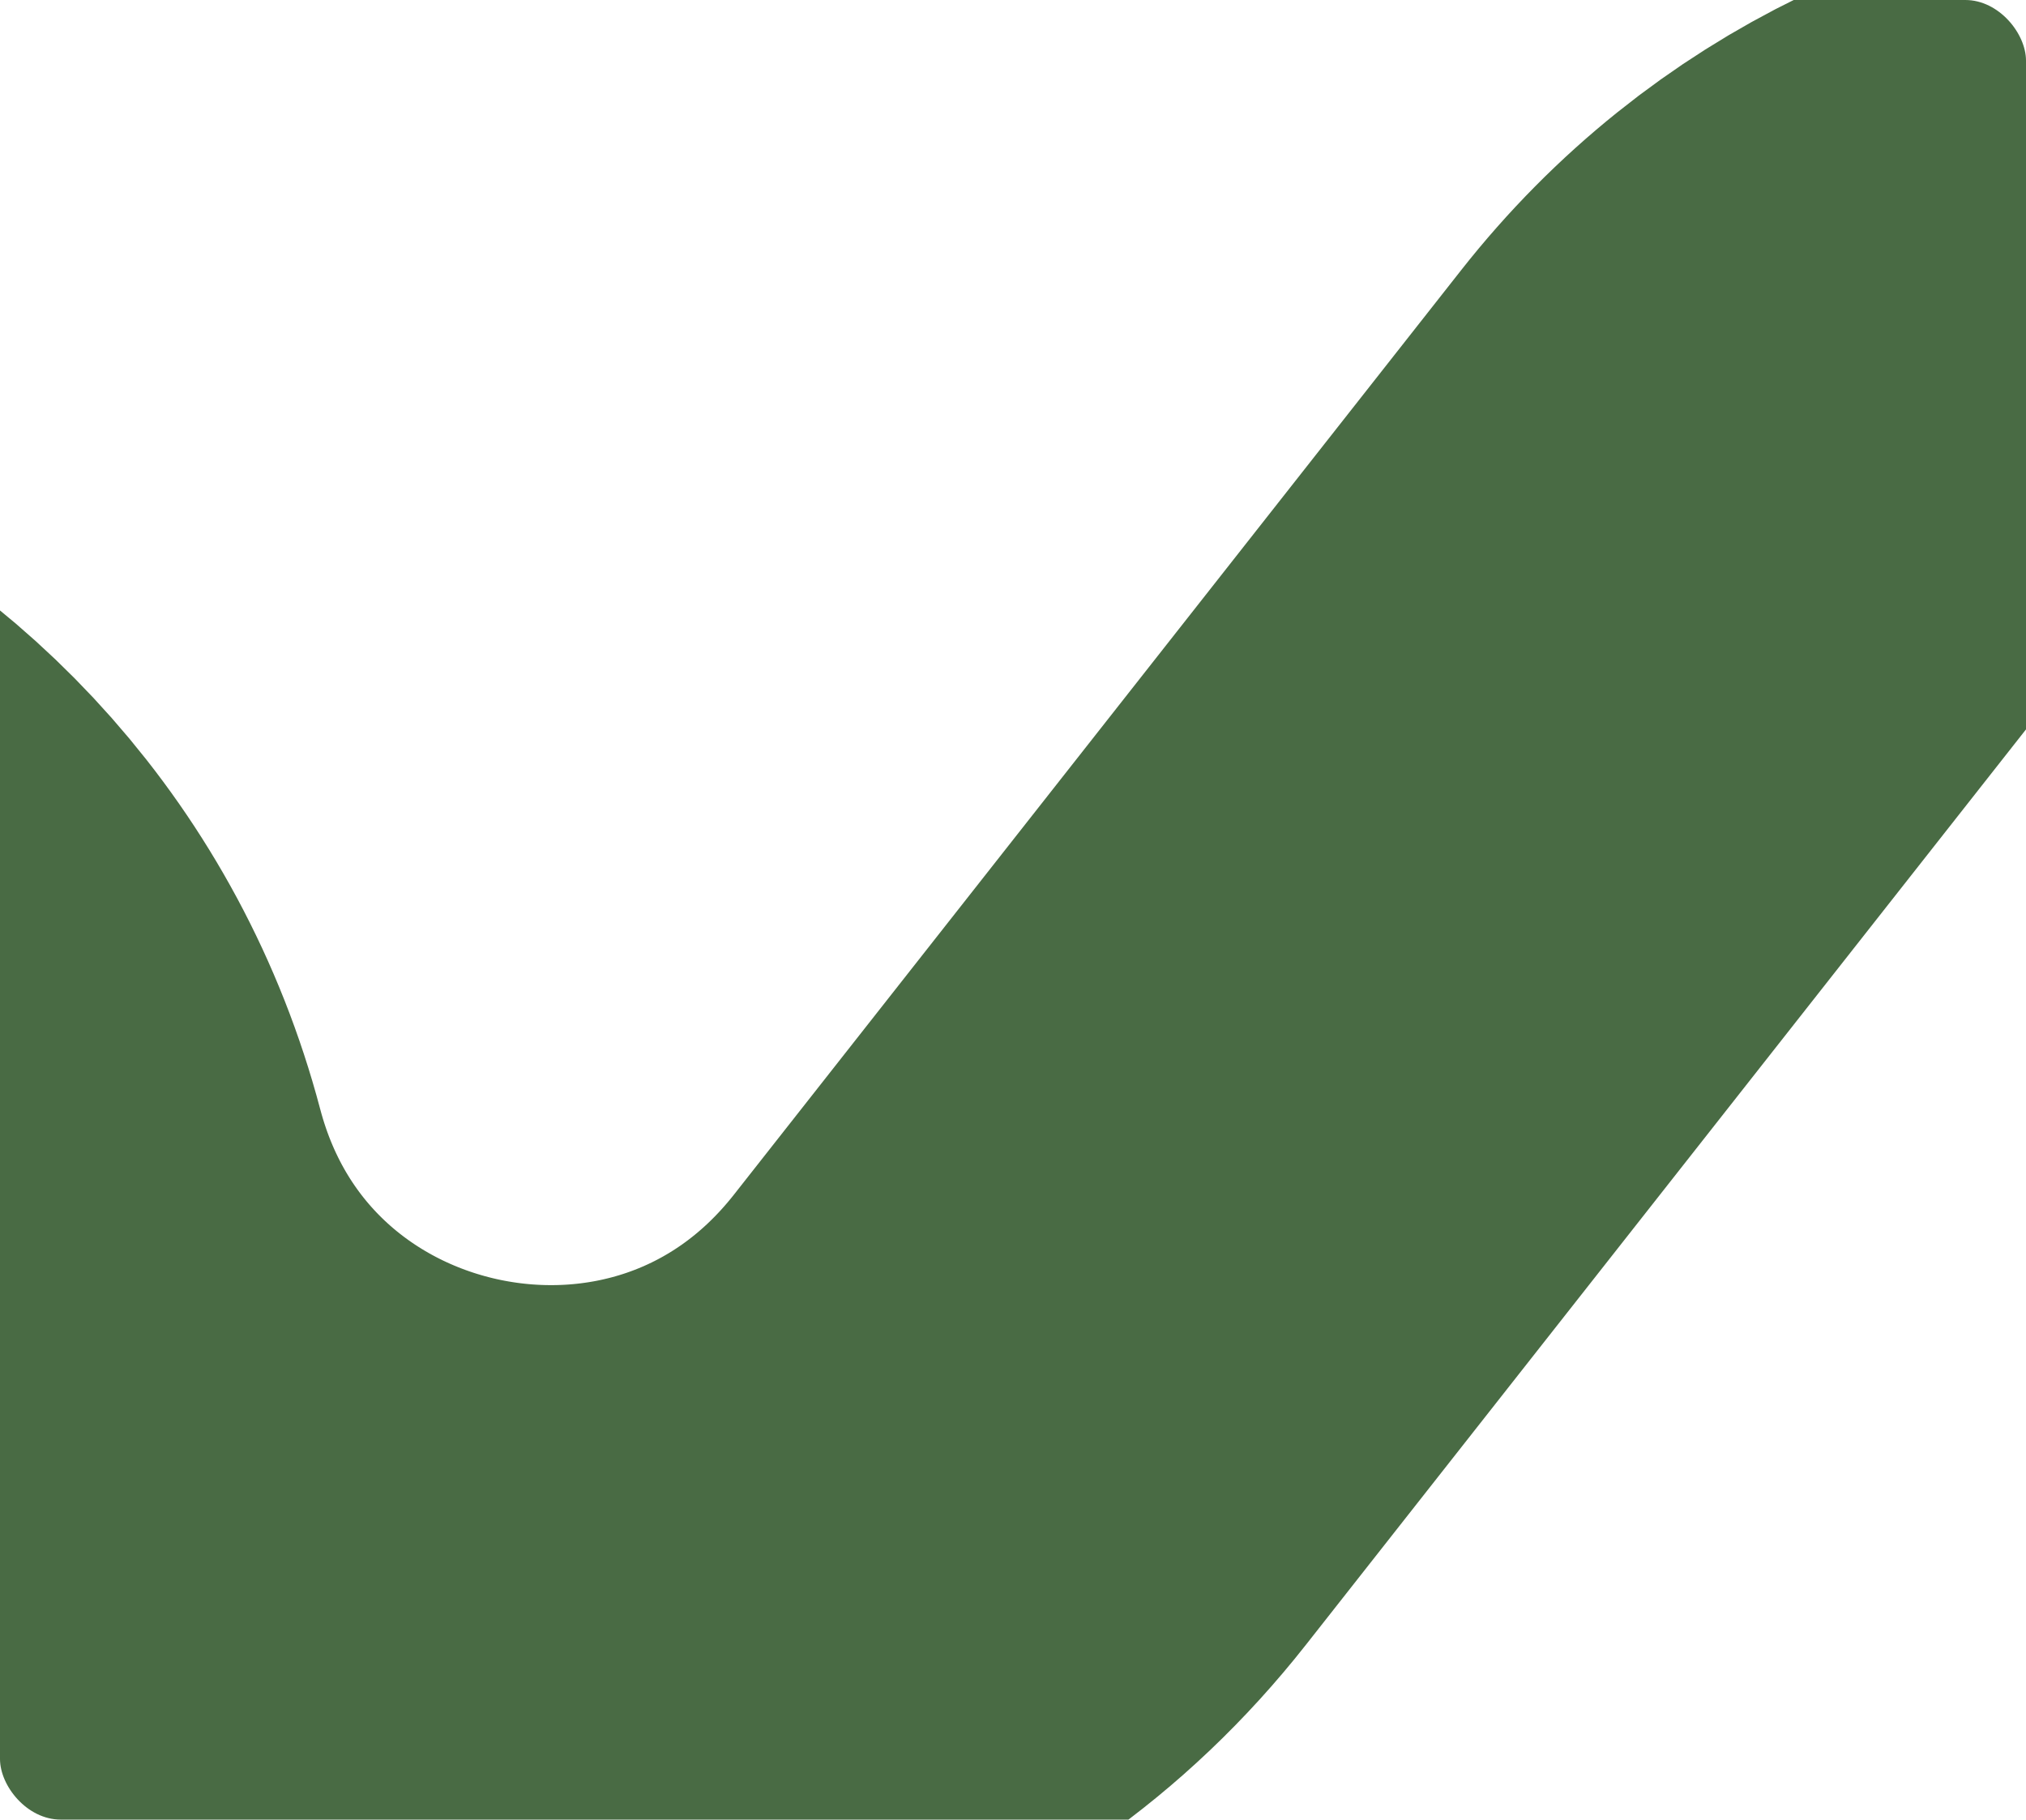 <?xml version="1.0" encoding="UTF-8"?> <svg xmlns="http://www.w3.org/2000/svg" width="334" height="300" viewBox="0 0 334 300" fill="none"><g clip-path="url(#clip0_94_135)"><path d="M-527 343.857L-148.294 136.721C-91.949 105.903 -21.633 136.122 -5.216 198.211V198.211C15.646 277.106 117.689 298.216 168.141 234.073L288.033 81.646C326.954 32.163 401.367 30.522 442.431 78.241L567.32 223.369C612.917 276.356 697.42 267.403 730.902 206.038L1001 -289" stroke="#496B44" stroke-width="120"></path></g><defs><clipPath id="clip0_94_135"><rect width="334" height="300" rx="10" fill="white"></rect></clipPath></defs></svg> 